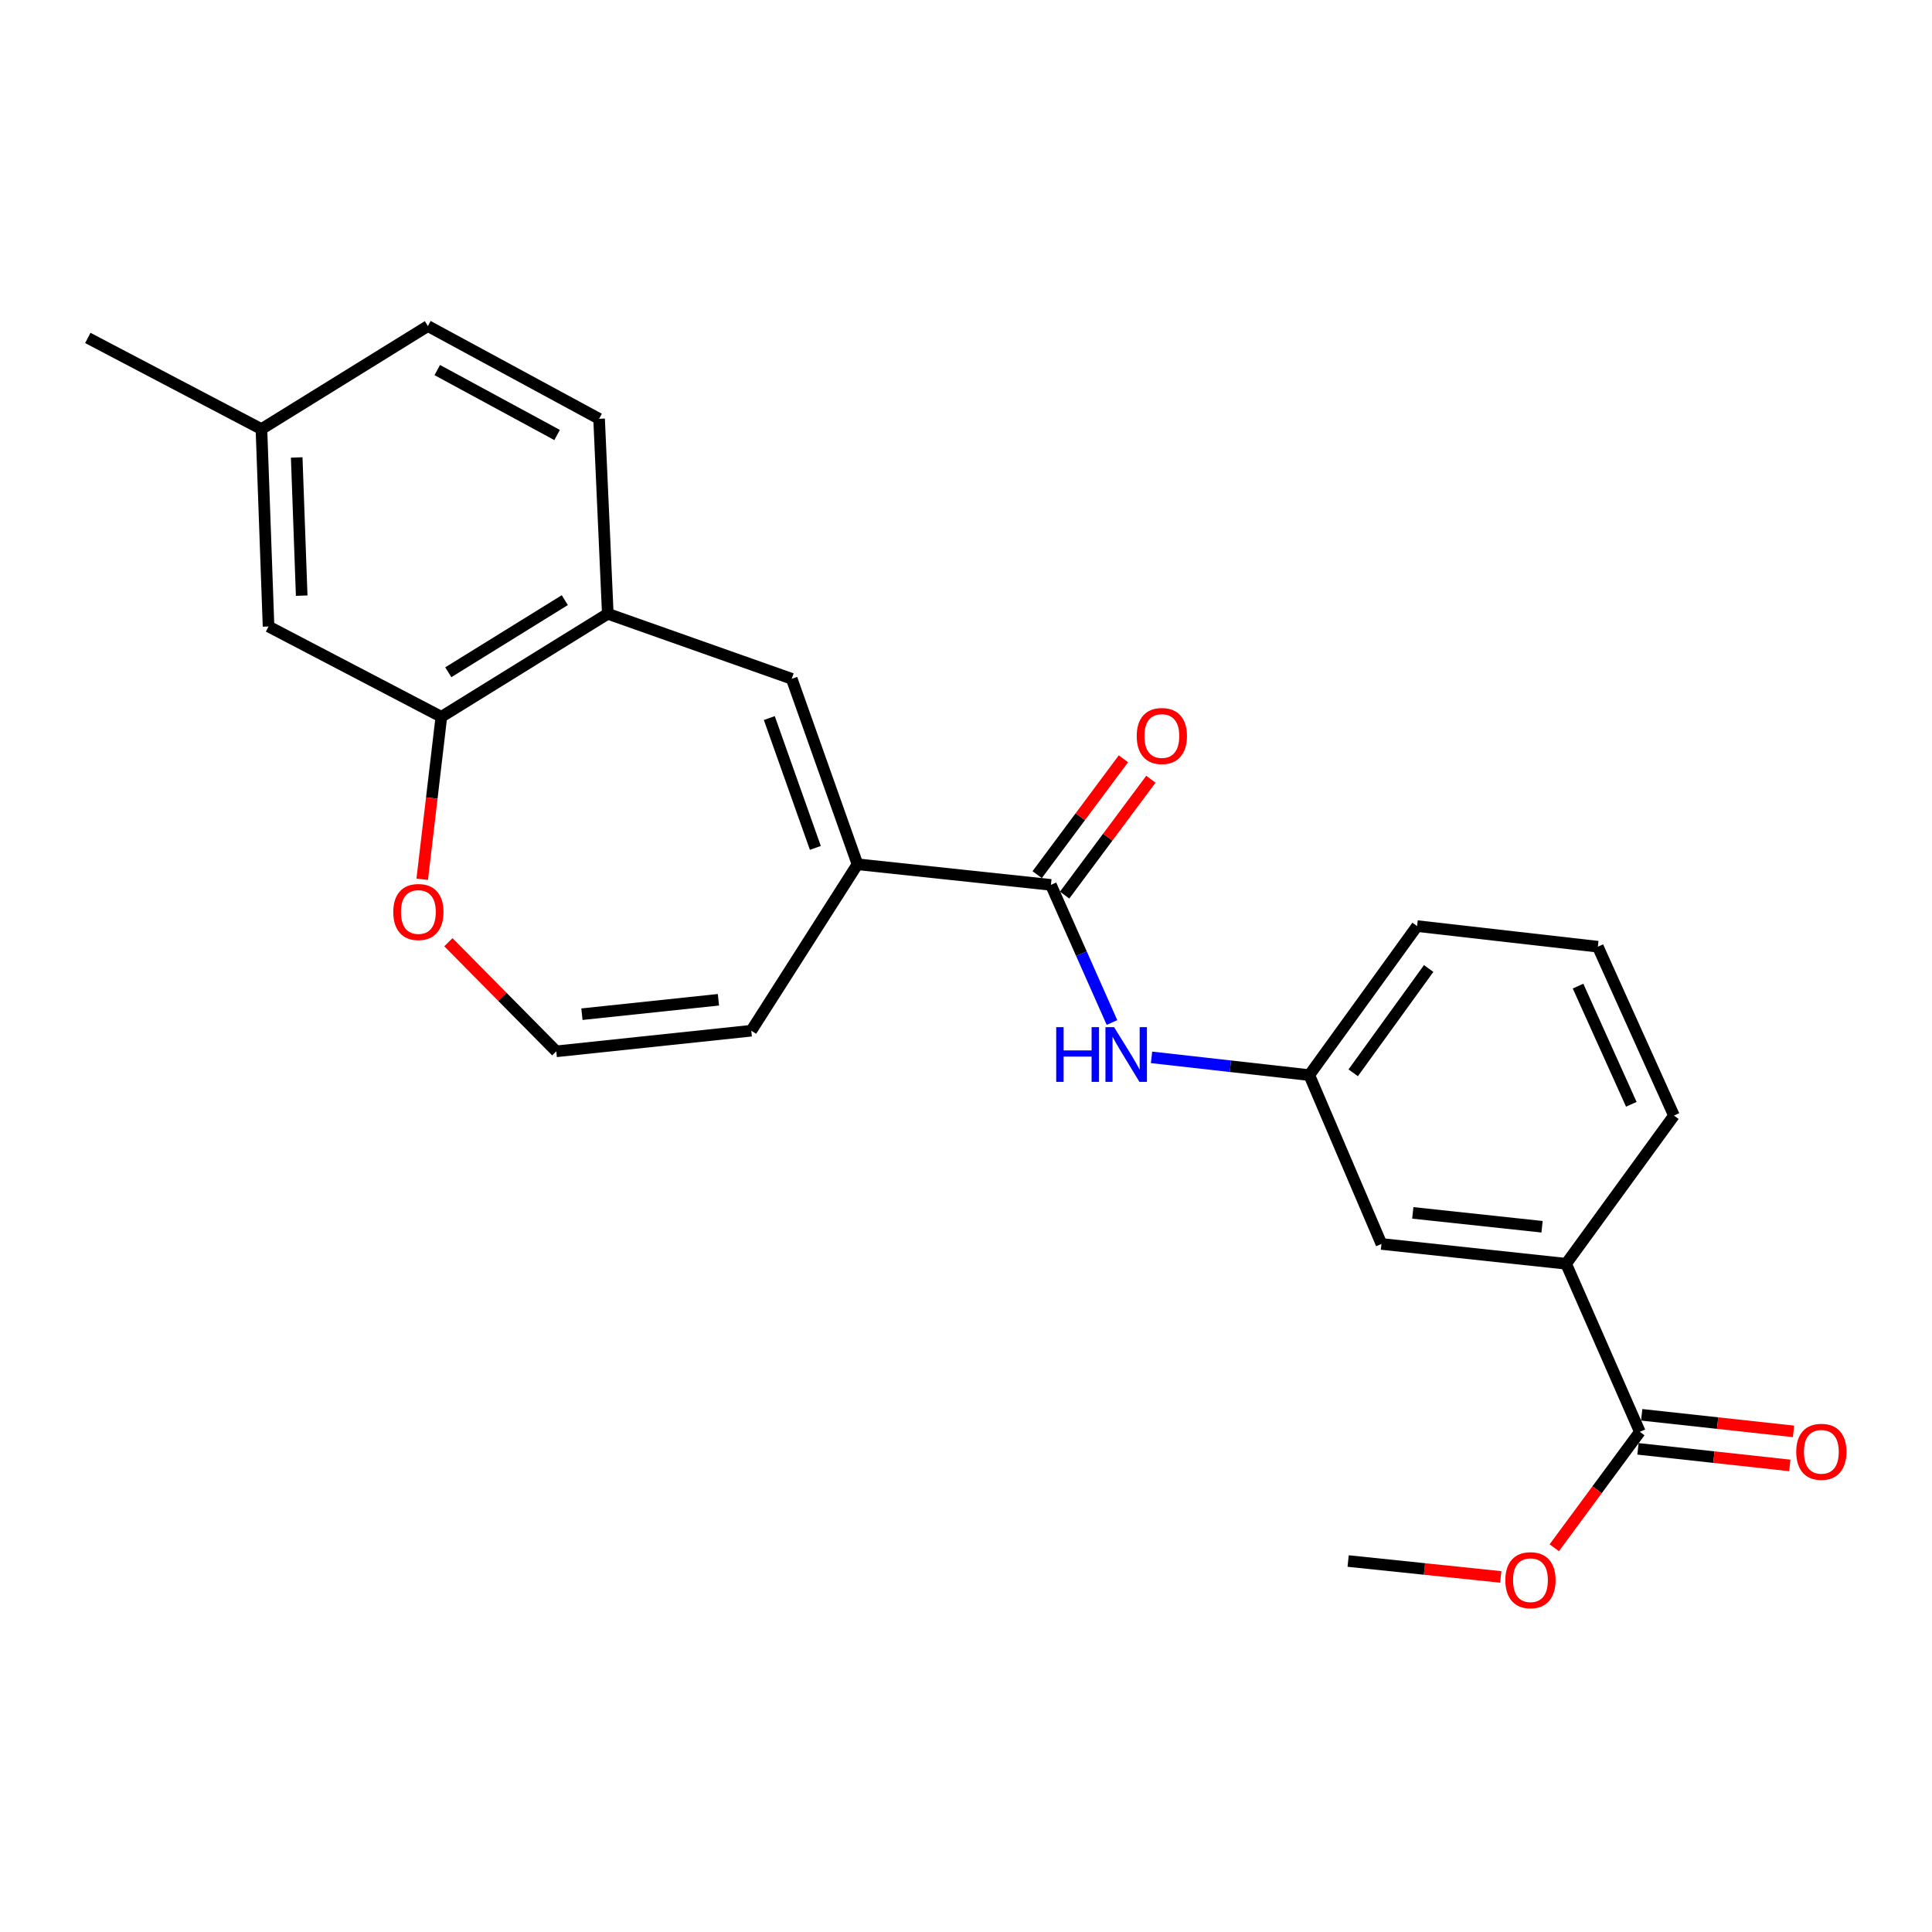 <?xml version='1.0' encoding='iso-8859-1'?>
<svg version='1.1' baseProfile='full'
              xmlns='http://www.w3.org/2000/svg'
                      xmlns:rdkit='http://www.rdkit.org/xml'
                      xmlns:xlink='http://www.w3.org/1999/xlink'
                  xml:space='preserve'
width='1000px' height='1000px' viewBox='0 0 1000 1000'>
<!-- END OF HEADER -->
<rect style='opacity:1.0;fill:#FFFFFF;stroke:none' width='1000' height='1000' x='0' y='0'> </rect>
<path class='bond-0' d='M 443.835,447.347 L 543.945,458.009' style='fill:none;fill-rule:evenodd;stroke:#000000;stroke-width:6px;stroke-linecap:butt;stroke-linejoin:miter;stroke-opacity:1' />
<path class='bond-1' d='M 443.835,447.347 L 409.793,351.343' style='fill:none;fill-rule:evenodd;stroke:#000000;stroke-width:6px;stroke-linecap:butt;stroke-linejoin:miter;stroke-opacity:1' />
<path class='bond-1' d='M 422.028,438.869 L 398.198,371.666' style='fill:none;fill-rule:evenodd;stroke:#000000;stroke-width:6px;stroke-linecap:butt;stroke-linejoin:miter;stroke-opacity:1' />
<path class='bond-9' d='M 443.835,447.347 L 388.863,533.497' style='fill:none;fill-rule:evenodd;stroke:#000000;stroke-width:6px;stroke-linecap:butt;stroke-linejoin:miter;stroke-opacity:1' />
<path class='bond-3' d='M 543.945,458.009 L 559.753,493.63' style='fill:none;fill-rule:evenodd;stroke:#000000;stroke-width:6px;stroke-linecap:butt;stroke-linejoin:miter;stroke-opacity:1' />
<path class='bond-3' d='M 559.753,493.63 L 575.56,529.251' style='fill:none;fill-rule:evenodd;stroke:#0000FF;stroke-width:6px;stroke-linecap:butt;stroke-linejoin:miter;stroke-opacity:1' />
<path class='bond-11' d='M 551.052,463.3 L 573.374,433.316' style='fill:none;fill-rule:evenodd;stroke:#000000;stroke-width:6px;stroke-linecap:butt;stroke-linejoin:miter;stroke-opacity:1' />
<path class='bond-11' d='M 573.374,433.316 L 595.697,403.332' style='fill:none;fill-rule:evenodd;stroke:#FF0000;stroke-width:6px;stroke-linecap:butt;stroke-linejoin:miter;stroke-opacity:1' />
<path class='bond-11' d='M 536.838,452.718 L 559.161,422.734' style='fill:none;fill-rule:evenodd;stroke:#000000;stroke-width:6px;stroke-linecap:butt;stroke-linejoin:miter;stroke-opacity:1' />
<path class='bond-11' d='M 559.161,422.734 L 581.483,392.75' style='fill:none;fill-rule:evenodd;stroke:#FF0000;stroke-width:6px;stroke-linecap:butt;stroke-linejoin:miter;stroke-opacity:1' />
<path class='bond-2' d='M 409.793,351.343 L 314.596,317.694' style='fill:none;fill-rule:evenodd;stroke:#000000;stroke-width:6px;stroke-linecap:butt;stroke-linejoin:miter;stroke-opacity:1' />
<path class='bond-5' d='M 314.596,317.694 L 228.446,371.022' style='fill:none;fill-rule:evenodd;stroke:#000000;stroke-width:6px;stroke-linecap:butt;stroke-linejoin:miter;stroke-opacity:1' />
<path class='bond-5' d='M 292.346,310.626 L 232.041,347.956' style='fill:none;fill-rule:evenodd;stroke:#000000;stroke-width:6px;stroke-linecap:butt;stroke-linejoin:miter;stroke-opacity:1' />
<path class='bond-15' d='M 314.596,317.694 L 310.087,216.777' style='fill:none;fill-rule:evenodd;stroke:#000000;stroke-width:6px;stroke-linecap:butt;stroke-linejoin:miter;stroke-opacity:1' />
<path class='bond-10' d='M 596.034,547.289 L 636.859,551.882' style='fill:none;fill-rule:evenodd;stroke:#0000FF;stroke-width:6px;stroke-linecap:butt;stroke-linejoin:miter;stroke-opacity:1' />
<path class='bond-10' d='M 636.859,551.882 L 677.684,556.475' style='fill:none;fill-rule:evenodd;stroke:#000000;stroke-width:6px;stroke-linecap:butt;stroke-linejoin:miter;stroke-opacity:1' />
<path class='bond-4' d='M 848.782,741.11 L 810.615,654.123' style='fill:none;fill-rule:evenodd;stroke:#000000;stroke-width:6px;stroke-linecap:butt;stroke-linejoin:miter;stroke-opacity:1' />
<path class='bond-14' d='M 847.821,749.917 L 887.113,754.208' style='fill:none;fill-rule:evenodd;stroke:#000000;stroke-width:6px;stroke-linecap:butt;stroke-linejoin:miter;stroke-opacity:1' />
<path class='bond-14' d='M 887.113,754.208 L 926.405,758.498' style='fill:none;fill-rule:evenodd;stroke:#FF0000;stroke-width:6px;stroke-linecap:butt;stroke-linejoin:miter;stroke-opacity:1' />
<path class='bond-14' d='M 849.744,732.302 L 889.036,736.592' style='fill:none;fill-rule:evenodd;stroke:#000000;stroke-width:6px;stroke-linecap:butt;stroke-linejoin:miter;stroke-opacity:1' />
<path class='bond-14' d='M 889.036,736.592 L 928.328,740.883' style='fill:none;fill-rule:evenodd;stroke:#FF0000;stroke-width:6px;stroke-linecap:butt;stroke-linejoin:miter;stroke-opacity:1' />
<path class='bond-17' d='M 848.782,741.11 L 826.638,771.112' style='fill:none;fill-rule:evenodd;stroke:#000000;stroke-width:6px;stroke-linecap:butt;stroke-linejoin:miter;stroke-opacity:1' />
<path class='bond-17' d='M 826.638,771.112 L 804.494,801.115' style='fill:none;fill-rule:evenodd;stroke:#FF0000;stroke-width:6px;stroke-linecap:butt;stroke-linejoin:miter;stroke-opacity:1' />
<path class='bond-13' d='M 228.446,371.022 L 138.998,324.27' style='fill:none;fill-rule:evenodd;stroke:#000000;stroke-width:6px;stroke-linecap:butt;stroke-linejoin:miter;stroke-opacity:1' />
<path class='bond-24' d='M 228.446,371.022 L 223.493,413.065' style='fill:none;fill-rule:evenodd;stroke:#000000;stroke-width:6px;stroke-linecap:butt;stroke-linejoin:miter;stroke-opacity:1' />
<path class='bond-24' d='M 223.493,413.065 L 218.54,455.108' style='fill:none;fill-rule:evenodd;stroke:#FF0000;stroke-width:6px;stroke-linecap:butt;stroke-linejoin:miter;stroke-opacity:1' />
<path class='bond-6' d='M 810.615,654.123 L 715.034,643.865' style='fill:none;fill-rule:evenodd;stroke:#000000;stroke-width:6px;stroke-linecap:butt;stroke-linejoin:miter;stroke-opacity:1' />
<path class='bond-6' d='M 798.169,634.965 L 731.262,627.785' style='fill:none;fill-rule:evenodd;stroke:#000000;stroke-width:6px;stroke-linecap:butt;stroke-linejoin:miter;stroke-opacity:1' />
<path class='bond-26' d='M 810.615,654.123 L 866.434,577.414' style='fill:none;fill-rule:evenodd;stroke:#000000;stroke-width:6px;stroke-linecap:butt;stroke-linejoin:miter;stroke-opacity:1' />
<path class='bond-7' d='M 232.091,487.687 L 260.009,515.928' style='fill:none;fill-rule:evenodd;stroke:#FF0000;stroke-width:6px;stroke-linecap:butt;stroke-linejoin:miter;stroke-opacity:1' />
<path class='bond-7' d='M 260.009,515.928 L 287.927,544.169' style='fill:none;fill-rule:evenodd;stroke:#000000;stroke-width:6px;stroke-linecap:butt;stroke-linejoin:miter;stroke-opacity:1' />
<path class='bond-8' d='M 287.927,544.169 L 388.863,533.497' style='fill:none;fill-rule:evenodd;stroke:#000000;stroke-width:6px;stroke-linecap:butt;stroke-linejoin:miter;stroke-opacity:1' />
<path class='bond-8' d='M 301.204,524.946 L 371.86,517.476' style='fill:none;fill-rule:evenodd;stroke:#000000;stroke-width:6px;stroke-linecap:butt;stroke-linejoin:miter;stroke-opacity:1' />
<path class='bond-12' d='M 677.684,556.475 L 715.034,643.865' style='fill:none;fill-rule:evenodd;stroke:#000000;stroke-width:6px;stroke-linecap:butt;stroke-linejoin:miter;stroke-opacity:1' />
<path class='bond-21' d='M 677.684,556.475 L 733.483,479.342' style='fill:none;fill-rule:evenodd;stroke:#000000;stroke-width:6px;stroke-linecap:butt;stroke-linejoin:miter;stroke-opacity:1' />
<path class='bond-21' d='M 700.411,555.291 L 739.47,501.298' style='fill:none;fill-rule:evenodd;stroke:#000000;stroke-width:6px;stroke-linecap:butt;stroke-linejoin:miter;stroke-opacity:1' />
<path class='bond-25' d='M 138.998,324.27 L 135.316,222.093' style='fill:none;fill-rule:evenodd;stroke:#000000;stroke-width:6px;stroke-linecap:butt;stroke-linejoin:miter;stroke-opacity:1' />
<path class='bond-25' d='M 156.154,308.306 L 153.577,236.782' style='fill:none;fill-rule:evenodd;stroke:#000000;stroke-width:6px;stroke-linecap:butt;stroke-linejoin:miter;stroke-opacity:1' />
<path class='bond-18' d='M 310.087,216.777 L 221.476,168.765' style='fill:none;fill-rule:evenodd;stroke:#000000;stroke-width:6px;stroke-linecap:butt;stroke-linejoin:miter;stroke-opacity:1' />
<path class='bond-18' d='M 288.353,225.156 L 226.326,191.547' style='fill:none;fill-rule:evenodd;stroke:#000000;stroke-width:6px;stroke-linecap:butt;stroke-linejoin:miter;stroke-opacity:1' />
<path class='bond-16' d='M 135.316,222.093 L 221.476,168.765' style='fill:none;fill-rule:evenodd;stroke:#000000;stroke-width:6px;stroke-linecap:butt;stroke-linejoin:miter;stroke-opacity:1' />
<path class='bond-22' d='M 135.316,222.093 L 45.455,174.918' style='fill:none;fill-rule:evenodd;stroke:#000000;stroke-width:6px;stroke-linecap:butt;stroke-linejoin:miter;stroke-opacity:1' />
<path class='bond-23' d='M 776.794,816.217 L 737.295,812.1' style='fill:none;fill-rule:evenodd;stroke:#FF0000;stroke-width:6px;stroke-linecap:butt;stroke-linejoin:miter;stroke-opacity:1' />
<path class='bond-23' d='M 737.295,812.1 L 697.796,807.984' style='fill:none;fill-rule:evenodd;stroke:#000000;stroke-width:6px;stroke-linecap:butt;stroke-linejoin:miter;stroke-opacity:1' />
<path class='bond-19' d='M 866.434,577.414 L 827.036,490.014' style='fill:none;fill-rule:evenodd;stroke:#000000;stroke-width:6px;stroke-linecap:butt;stroke-linejoin:miter;stroke-opacity:1' />
<path class='bond-19' d='M 844.369,571.586 L 816.791,510.406' style='fill:none;fill-rule:evenodd;stroke:#000000;stroke-width:6px;stroke-linecap:butt;stroke-linejoin:miter;stroke-opacity:1' />
<path class='bond-20' d='M 827.036,490.014 L 733.483,479.342' style='fill:none;fill-rule:evenodd;stroke:#000000;stroke-width:6px;stroke-linecap:butt;stroke-linejoin:miter;stroke-opacity:1' />
<path  class='atom-4' d='M 546.69 531.653
L 550.53 531.653
L 550.53 543.693
L 565.01 543.693
L 565.01 531.653
L 568.85 531.653
L 568.85 559.973
L 565.01 559.973
L 565.01 546.893
L 550.53 546.893
L 550.53 559.973
L 546.69 559.973
L 546.69 531.653
' fill='#0000FF'/>
<path  class='atom-4' d='M 576.65 531.653
L 585.93 546.653
Q 586.85 548.133, 588.33 550.813
Q 589.81 553.493, 589.89 553.653
L 589.89 531.653
L 593.65 531.653
L 593.65 559.973
L 589.77 559.973
L 579.81 543.573
Q 578.65 541.653, 577.41 539.453
Q 576.21 537.253, 575.85 536.573
L 575.85 559.973
L 572.17 559.973
L 572.17 531.653
L 576.65 531.653
' fill='#0000FF'/>
<path  class='atom-8' d='M 203.553 472.049
Q 203.553 465.249, 206.913 461.449
Q 210.273 457.649, 216.553 457.649
Q 222.833 457.649, 226.193 461.449
Q 229.553 465.249, 229.553 472.049
Q 229.553 478.929, 226.153 482.849
Q 222.753 486.729, 216.553 486.729
Q 210.313 486.729, 206.913 482.849
Q 203.553 478.969, 203.553 472.049
M 216.553 483.529
Q 220.873 483.529, 223.193 480.649
Q 225.553 477.729, 225.553 472.049
Q 225.553 466.489, 223.193 463.689
Q 220.873 460.849, 216.553 460.849
Q 212.233 460.849, 209.873 463.649
Q 207.553 466.449, 207.553 472.049
Q 207.553 477.769, 209.873 480.649
Q 212.233 483.529, 216.553 483.529
' fill='#FF0000'/>
<path  class='atom-12' d='M 588.368 380.957
Q 588.368 374.157, 591.728 370.357
Q 595.088 366.557, 601.368 366.557
Q 607.648 366.557, 611.008 370.357
Q 614.368 374.157, 614.368 380.957
Q 614.368 387.837, 610.968 391.757
Q 607.568 395.637, 601.368 395.637
Q 595.128 395.637, 591.728 391.757
Q 588.368 387.877, 588.368 380.957
M 601.368 392.437
Q 605.688 392.437, 608.008 389.557
Q 610.368 386.637, 610.368 380.957
Q 610.368 375.397, 608.008 372.597
Q 605.688 369.757, 601.368 369.757
Q 597.048 369.757, 594.688 372.557
Q 592.368 375.357, 592.368 380.957
Q 592.368 386.677, 594.688 389.557
Q 597.048 392.437, 601.368 392.437
' fill='#FF0000'/>
<path  class='atom-15' d='M 929.729 751.448
Q 929.729 744.648, 933.089 740.848
Q 936.449 737.048, 942.729 737.048
Q 949.009 737.048, 952.369 740.848
Q 955.729 744.648, 955.729 751.448
Q 955.729 758.328, 952.329 762.248
Q 948.929 766.128, 942.729 766.128
Q 936.489 766.128, 933.089 762.248
Q 929.729 758.368, 929.729 751.448
M 942.729 762.928
Q 947.049 762.928, 949.369 760.048
Q 951.729 757.128, 951.729 751.448
Q 951.729 745.888, 949.369 743.088
Q 947.049 740.248, 942.729 740.248
Q 938.409 740.248, 936.049 743.048
Q 933.729 745.848, 933.729 751.448
Q 933.729 757.168, 936.049 760.048
Q 938.409 762.928, 942.729 762.928
' fill='#FF0000'/>
<path  class='atom-18' d='M 779.166 817.899
Q 779.166 811.099, 782.526 807.299
Q 785.886 803.499, 792.166 803.499
Q 798.446 803.499, 801.806 807.299
Q 805.166 811.099, 805.166 817.899
Q 805.166 824.779, 801.766 828.699
Q 798.366 832.579, 792.166 832.579
Q 785.926 832.579, 782.526 828.699
Q 779.166 824.819, 779.166 817.899
M 792.166 829.379
Q 796.486 829.379, 798.806 826.499
Q 801.166 823.579, 801.166 817.899
Q 801.166 812.339, 798.806 809.539
Q 796.486 806.699, 792.166 806.699
Q 787.846 806.699, 785.486 809.499
Q 783.166 812.299, 783.166 817.899
Q 783.166 823.619, 785.486 826.499
Q 787.846 829.379, 792.166 829.379
' fill='#FF0000'/>
</svg>
